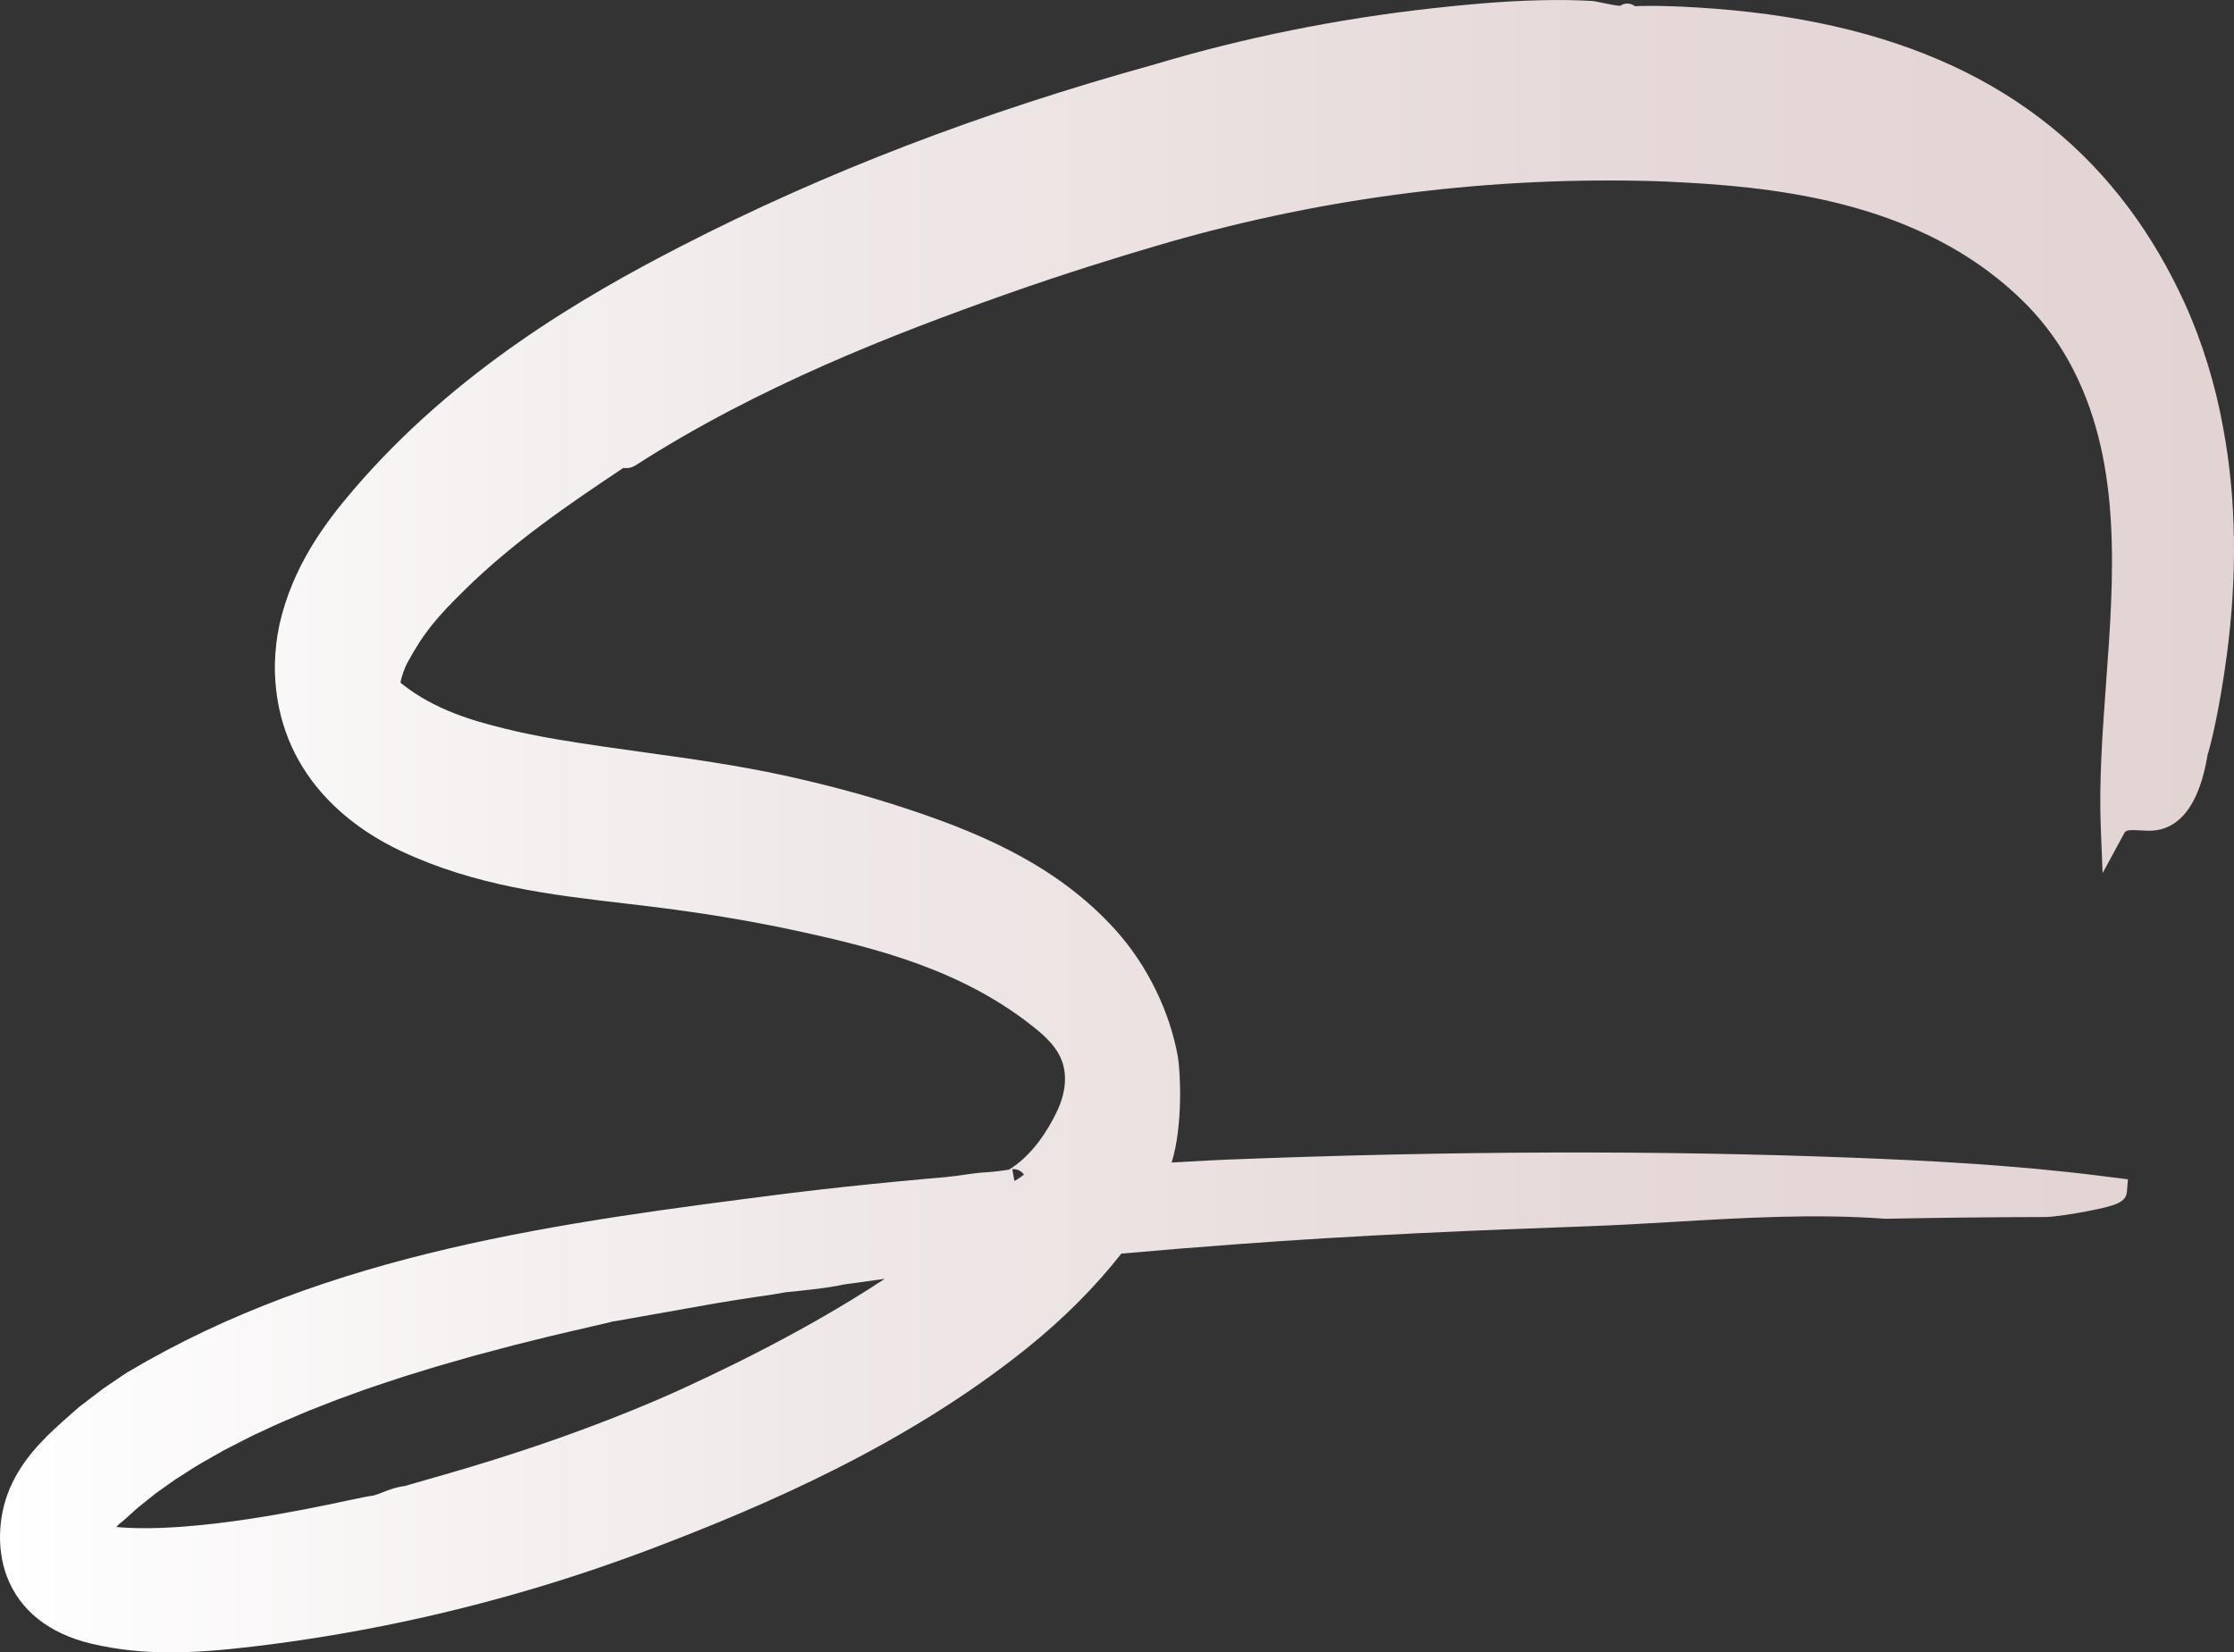 <?xml version="1.0" encoding="UTF-8"?>
<!-- Generator: Adobe Illustrator 28.1.0, SVG Export Plug-In . SVG Version: 6.00 Build 0)  -->
<svg xmlns="http://www.w3.org/2000/svg" xmlns:xlink="http://www.w3.org/1999/xlink" version="1.1" x="0px" y="0px" viewBox="0 0 798.37 590.61" style="enable-background:new 0 0 798.37 590.61;" xml:space="preserve">
<rect x="0" y="0" width="798.37" height="590.61" fill="#333333" stroke="none"/>
<style type="text/css">
	.st0{display:none;}
	.st1{opacity:0.75;}
	.st2{fill:url(#SVGID_1_);}
	.st3{fill:#1C1C36;}
	.st4{fill:url(#SVGID_00000085219055035324118540000015732267514733982910_);}
	.st5{fill:url(#SVGID_00000132049683447023758240000018334956529319464346_);}
	.st6{fill:url(#SVGID_00000111883720842883411850000012227190324899294124_);}
	.st7{fill:url(#SVGID_00000057851759260888850650000004975697299230157737_);}
	.st8{fill:url(#SVGID_00000041975025030750280640000000593888126591202731_);}
	.st9{fill:url(#SVGID_00000042011870103853209480000007453740031324838039_);}
	.st10{fill:url(#SVGID_00000098187941865065126470000014626882134210696613_);}
	.st11{fill:url(#SVGID_00000125604089509187011960000017953075122018838448_);}
	.st12{fill:url(#SVGID_00000143604300750935856150000009273152695729104826_);}
	.st13{fill:url(#SVGID_00000114036666756920930750000006602151506790384786_);}
	.st14{fill:url(#SVGID_00000133494883907632836230000006216977012972102281_);}
	.st15{fill:url(#SVGID_00000165218468452094834750000011335624774651041718_);}
	.st16{fill:url(#SVGID_00000098206864989575580970000016312865490036323995_);}
	.st17{fill:#E3D4D4;}
	.st18{fill:#D4E21D;}
	.st19{fill:#1D9D67;}
	.st20{fill:#E8E8EB;}
	.st21{fill:#E3DEEC;}
	.st22{fill:#FFFFFF;}
	.st23{fill:#F9F6F6;}
</style>
<g id="hilfslinien" class="st0">
</g>
<g id="Ebene_2">
	<linearGradient id="SVGID_1_" gradientUnits="userSpaceOnUse" x1="0" y1="295.305" x2="798.367" y2="295.305">
		<stop offset="2.237672e-07" style="stop-color:#FFFFFF"></stop>
		<stop offset="0.356" style="stop-color:#F0E9E9"></stop>
		<stop offset="0.712" style="stop-color:#E6D9D9"></stop>
		<stop offset="1" style="stop-color:#E3D4D4"></stop>
	</linearGradient>
	<path class="st2" d="M760.85,74.44C727.96,30.34,677.4,6.86,606.27,2.66c-4.36-0.26-7.42-0.4-9.86-0.45   c-2.72-0.1-5.03-0.11-7.1-0.1c-1.9-0.01-3.59,0.03-5,0.12c-0.57-0.44-1.13-0.66-1.41-0.74c-1-0.32-2.41-0.41-3.9,0.6   c-1.49-0.06-4.59-0.71-6.18-1.05c-1.98-0.42-3.14-0.65-4.08-0.71c-5.52-0.32-11.38-0.4-18.42-0.24c-14.09,0.32-28,1.71-38.55,2.88   c-34,3.79-67.35,10.52-99.03,20.01c-62.59,17.34-117.96,38.6-169.28,64.99c-35.4,18.21-80.7,44.56-117.11,87.06   c-10.41,12.15-21.69,27.36-26.44,48.01l-0.17,0.84c-0.48,2.35-0.8,4.36-1.01,6.29c-0.54,4.68-0.65,9.17-0.33,13.35   c2.59,35.71,29.31,53.37,45.01,60.72c26.57,12.44,53.48,15.6,79.5,18.64c6.07,0.71,12.35,1.45,18.51,2.29   c15.39,2.1,29.53,4.56,43.22,7.52c29.26,6.32,59.98,14.24,85.61,35.1c3.77,3.07,7.86,6.93,9.53,12.26   c2.13,6.79-0.35,13.66-2.02,17.15c-3.2,6.68-8.76,15.7-17.18,20.88c-5.46,0.79-6.84,0.86-8.18,0.94   c-1.69,0.09-3.28,0.18-10.21,1.22l-4.27,0.5c-1.7,0.14-28.77,2.4-56.67,5.86c-80.33,10.27-163.4,20.88-235.59,63.83l-0.11,0.06   c-1.14,0.72-2.3,1.51-3.47,2.31c-0.58,0.39-1.16,0.79-1.77,1.2l-3.54,2.41l-7.43,5.67c-0.93,0.68-1.77,1.43-2.58,2.14l-1.2,1.06   c-7.45,6.55-15.89,13.97-21.1,24.61c-5.12,10.43-5.89,23.28-2.02,33.53c4.6,12.18,15.07,20.51,30.29,24.1   c18.33,4.33,36.18,3.55,57.33,1.05c17.99-2.12,35.89-5.07,53.65-8.83c30.64-6.49,60.86-15.39,90.3-26.62   c39.25-14.97,89.83-36.59,132.93-71.21c13-10.44,24.36-21.81,33.79-33.83c13.79-1.23,27.3-2.33,40.21-3.28   c44.47-3.36,88.56-5.15,125.82-6.47c10.53-0.37,21.26-1,31.65-1.61c24.67-1.45,50.17-2.95,75.11-1.11l0.42,0.01   c19.67-0.38,38.83-0.59,57-0.62c3.31-0.06,9.99-1.1,15.15-2.1c10.58-2.06,13.71-3.24,14.02-7.09l0.34-4.29l-9.41-1.18   c-31.13-3.95-62.41-5.52-88.91-6.54c-69.89-2.7-143.08-2.47-223.74,0.69c-3.68,0.14-8.68,0.42-13.51,0.69   c-2,0.11-4.18,0.23-6.17,0.34c4.14-13.25,3.1-32.84,2.23-37.73c-2.87-16.25-10.94-32.74-22.15-45.23   c-21.77-24.26-51.16-36.01-79.68-45.09c-11.91-3.79-24.98-7.25-38.84-10.28c-16.8-3.67-33.73-6.02-50.11-8.29   c-10.15-1.41-20.65-2.86-30.96-4.61c-7.2-1.22-13.41-2.5-18.99-3.9c-11.45-2.84-24.64-6.63-36.21-15.65   c-0.32-0.25-0.66-0.52-0.88-0.75c0.17-1.64,1.55-5.43,2.39-6.98c6.14-11.36,11.19-16.92,20.48-26.08   c17.45-17.2,37.35-30.74,56.79-43.69c1.34,0.25,2.91,0.01,4.6-1.07c43.63-28.01,91.46-46.61,132.49-61.11   c20.31-7.19,39.83-13.2,52.64-16.97c56.6-16.8,115.24-24.69,174.32-23.45c5.8,0.09,11.78,0.4,16.86,0.69   c36.69,2.11,83.14,8.57,117.03,40.14c8.52,7.9,15.43,17.09,20.54,27.33c17.05,33.85,14.17,73.31,11.38,111.47   c-1.26,17.17-2.55,34.93-1.89,51.53l0.65,16.3l7.77-14.35c0.55-1.02,1.61-1.2,5.67-0.95c1.43,0.09,2.91,0.18,4.42,0.09   c7.04-0.42,16.13-5.48,19.67-27.17c1.21-3.61,4.35-16.74,6.84-35.41c3.83-28.76,3.42-56.08-1.24-81.15   c-2.78-15.61-7.57-31.14-13.85-44.92C775.1,95.98,768.42,84.6,760.85,74.44z M109.6,539.34c-11.37,2.2-28.47,5.25-45.73,6.44   c-4.53,0.3-8.5,0.45-12.16,0.44c-2.04,0-4-0.04-5.85-0.13c-0.95-0.04-1.89-0.1-2.77-0.17l-1.56-0.14l1.13-1.09l0.39-0.33   c0.3-0.21,0.54-0.41,0.73-0.57l1.2-1.05c0.46-0.4,1-0.89,1.62-1.46c0.85-0.77,1.8-1.65,2.94-2.62l3.37-2.69   c0.43-0.33,0.86-0.68,1.3-1.04c0.87-0.71,1.69-1.38,2.58-1.97l5.86-4.15l4.54-2.9c2.71-1.81,5.78-3.54,9.03-5.38   c1.13-0.64,2.27-1.28,3.42-1.95c1.08-0.55,2.17-1.12,3.27-1.69c3.62-1.87,7.36-3.81,11.26-5.56l0.13-0.06   c3.97-1.93,8.1-3.67,12.48-5.52c1.16-0.49,2.32-0.98,3.48-1.47l8.47-3.32c1.72-0.7,3.48-1.32,5.33-1.98   c1.05-0.37,2.1-0.74,3.15-1.14c3.87-1.45,7.89-2.77,11.78-4.05c1.78-0.59,3.55-1.17,5.31-1.76l11.5-3.54l13.25-3.8l15.02-3.99   l13.08-3.24l14.67-3.43c2.32-0.52,4.14-0.93,5.37-1.23c0.48-0.11,1.05-0.25,1.64-0.45c1.07-0.12,2.99-0.46,7.55-1.29l29.26-5.19   l6.96-1.14c4.51-0.7,9.17-1.43,13.75-2.07c0,0,0,0,0,0l0-0.01c0.83-0.13,2.69-0.42,4.35-0.75c2.16-0.2,15.74-1.52,20.85-2.79   l0,0.01c5.19-0.74,10.03-1.41,14.63-2.03c-3.81,2.51-7.79,5.03-11.97,7.59c-12.72,7.74-26.14,15.09-41.01,22.47   c-6.67,3.29-13.23,6.42-19.49,9.29c-5.89,2.68-11.88,5.25-18.3,7.86c-23.61,9.57-43.53,15.89-58.23,20.32   c-6.19,1.85-11.26,3.29-14.96,4.34l-6.01,1.73c-0.44,0.13-0.88,0.27-1.3,0.42c-3.45,0.43-5.87,1.39-8.03,2.24   c-1.11,0.44-2.16,0.85-3.33,1.19c-1.52,0.17-4.22,0.72-9.77,1.88C119.92,537.27,115.1,538.27,109.6,539.34z M365.93,419.85   c-1.65,1.26-2.86,1.97-3.4,2.29l-0.77-4.23C363.2,417.72,364.94,418.38,365.93,419.85z"></path>
</g>
</svg>
